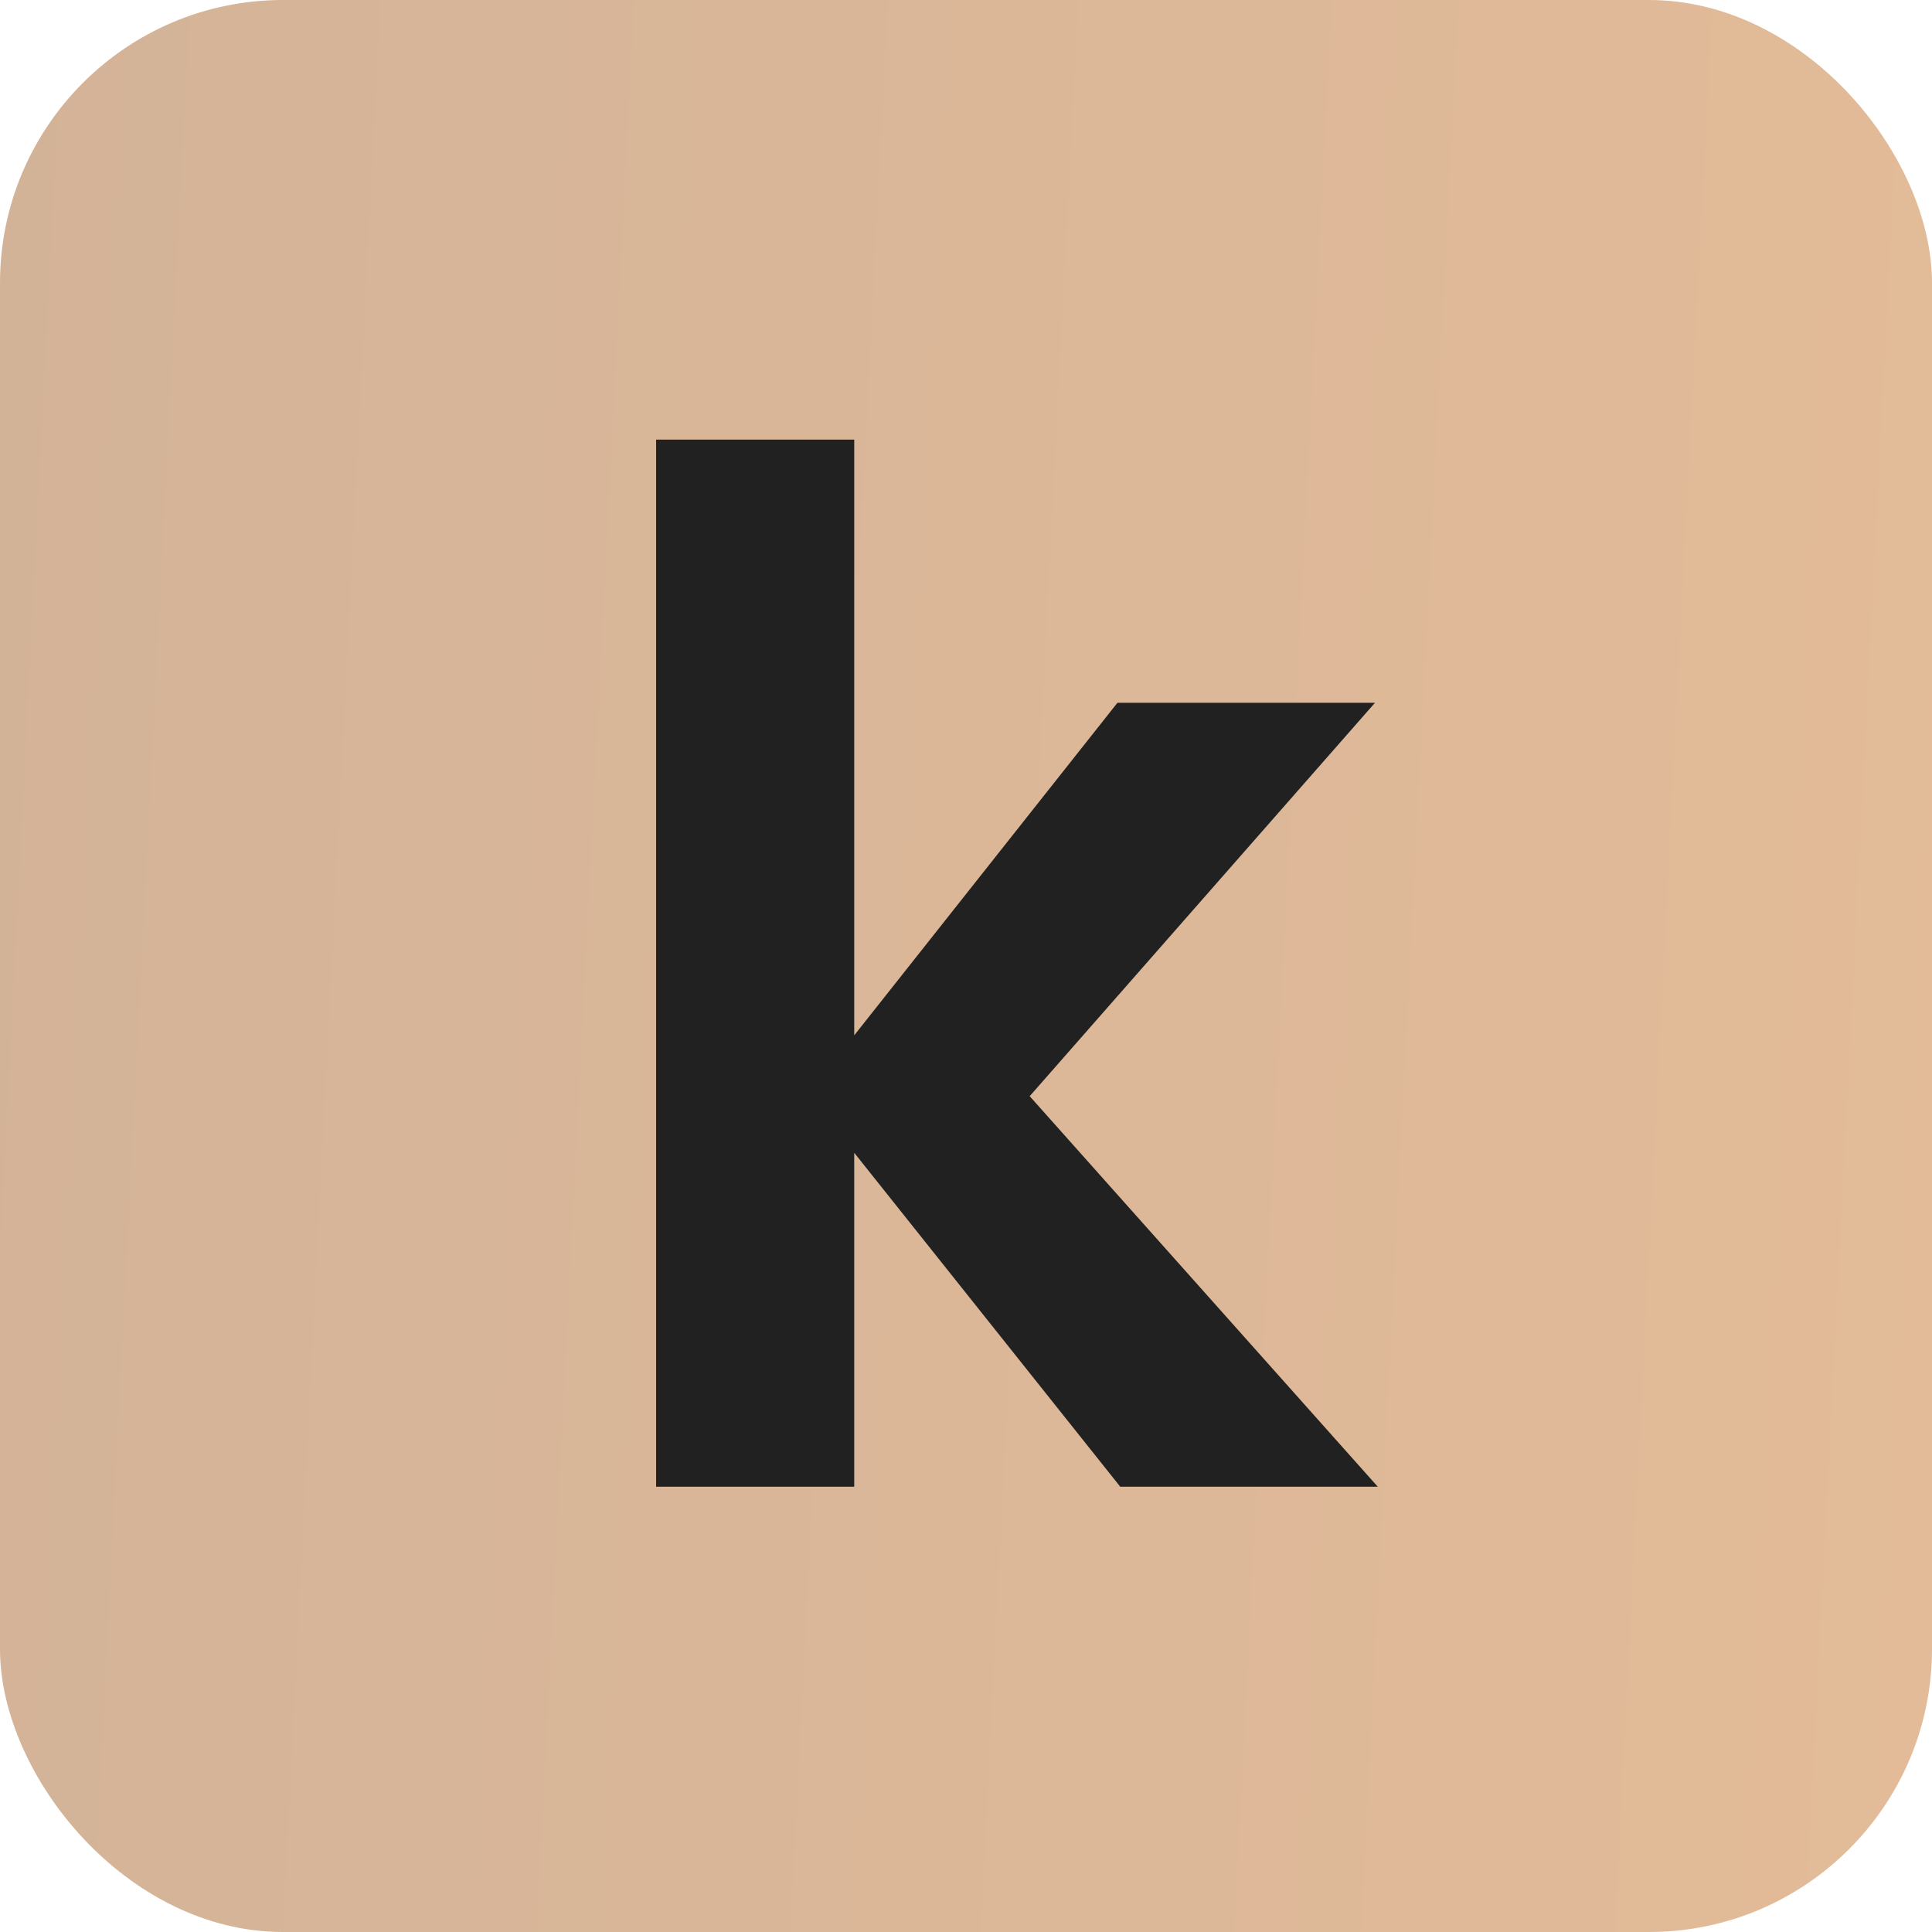 <svg fill="none" height="1024" viewBox="0 0 1024 1024" width="1024" xmlns="http://www.w3.org/2000/svg" xmlns:xlink="http://www.w3.org/1999/xlink"><linearGradient id="a" gradientUnits="userSpaceOnUse" x1="1024" x2="-49.011" y1="1024" y2="969.772"><stop offset="0" stop-color="#e3bb98"/><stop offset="1" stop-color="#d3b398"/></linearGradient><clipPath id="b"><rect height="1024" rx="150" width="1024"/></clipPath><g clip-path="url(#b)"><rect fill="url(#a)" height="1024" rx="150" width="1024"/><path d="m593.756 788-141-177v177h-105v-555h105v315.75l139.5-176.25h136.5l-183 208.5 184.5 207z" fill="#212121"/></g></svg>